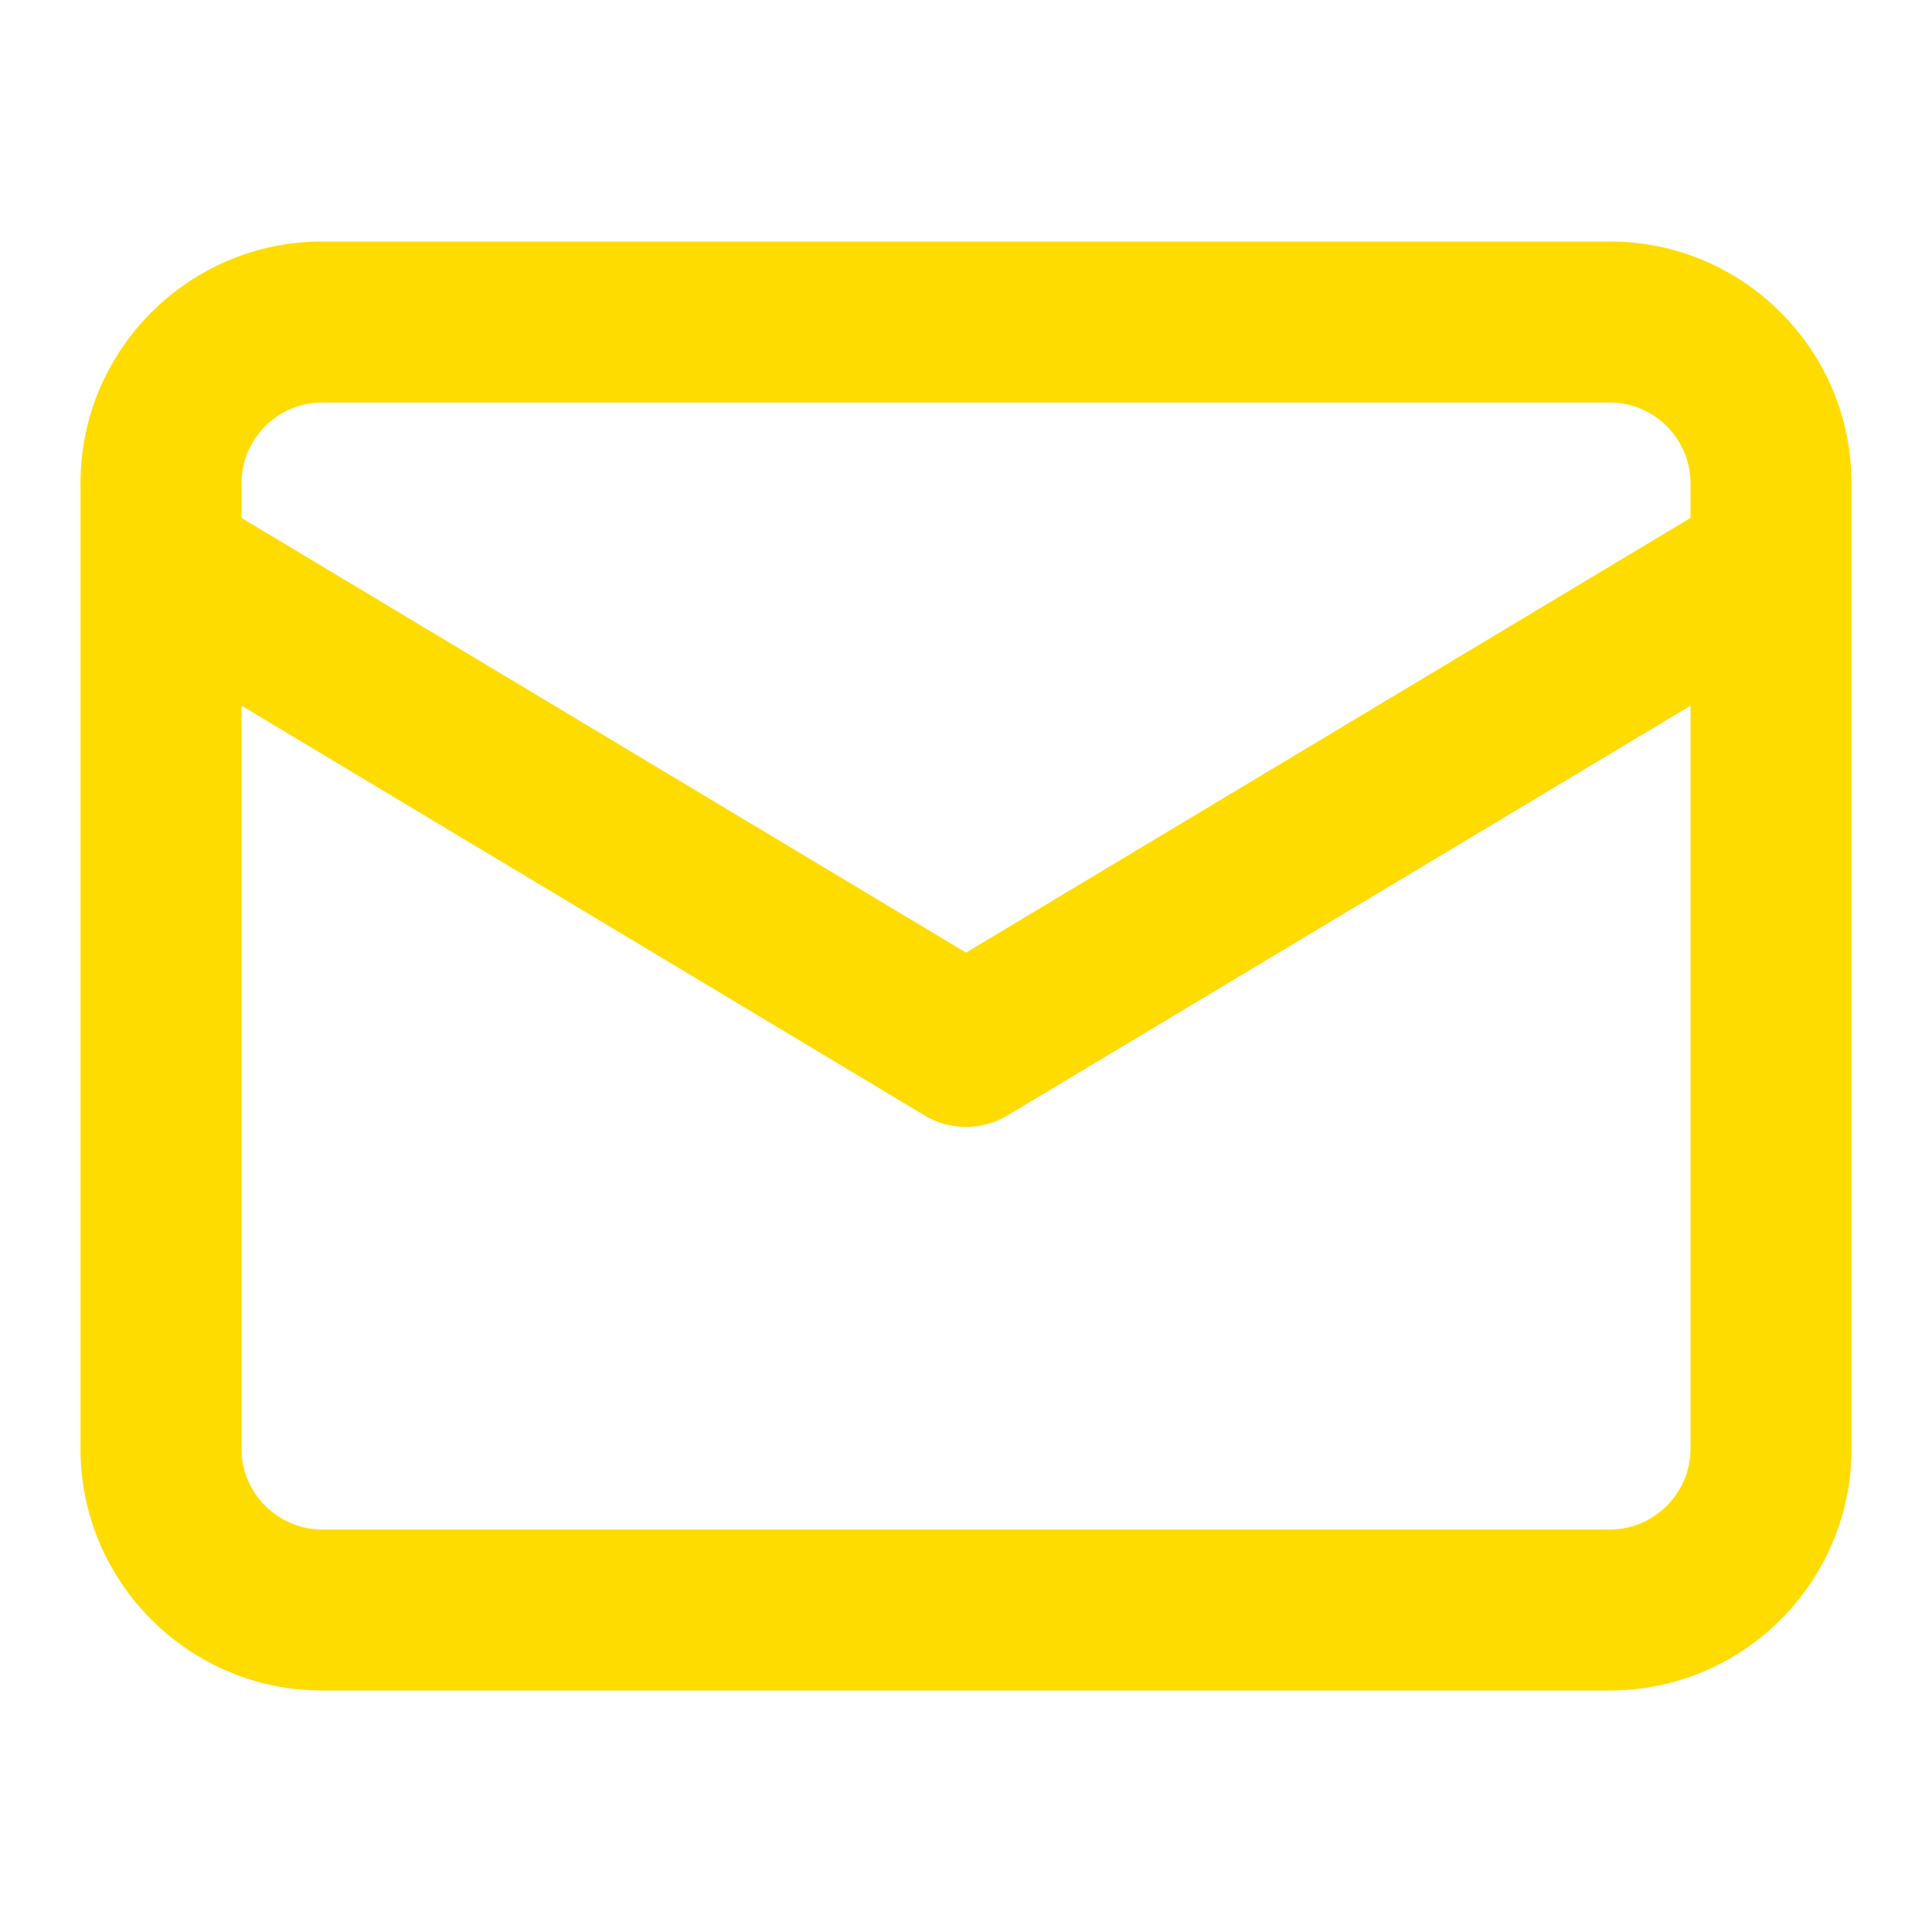<svg xmlns="http://www.w3.org/2000/svg" width="24" height="24" viewBox="0 0 24 24" fill="none"><path fill-rule="evenodd" clip-rule="evenodd" d="M3 6C3 5.452 3.452 5 4 5H20C20.548 5 21 5.452 21 6V6.434L12 11.834L3 6.434V6ZM1 6.982C1 6.993 1 7.005 1 7.017V18C1 19.652 2.348 21 4 21H20C21.652 21 23 19.652 23 18V7.016C23 7.005 23 6.993 23 6.982V6C23 4.348 21.652 3 20 3H4C2.348 3 1 4.348 1 6V6.982ZM21 8.766V18C21 18.548 20.548 19 20 19H4C3.452 19 3 18.548 3 18V8.766L11.486 13.857C11.802 14.047 12.198 14.047 12.514 13.857L21 8.766Z" fill="#ffdc00"></path></svg>